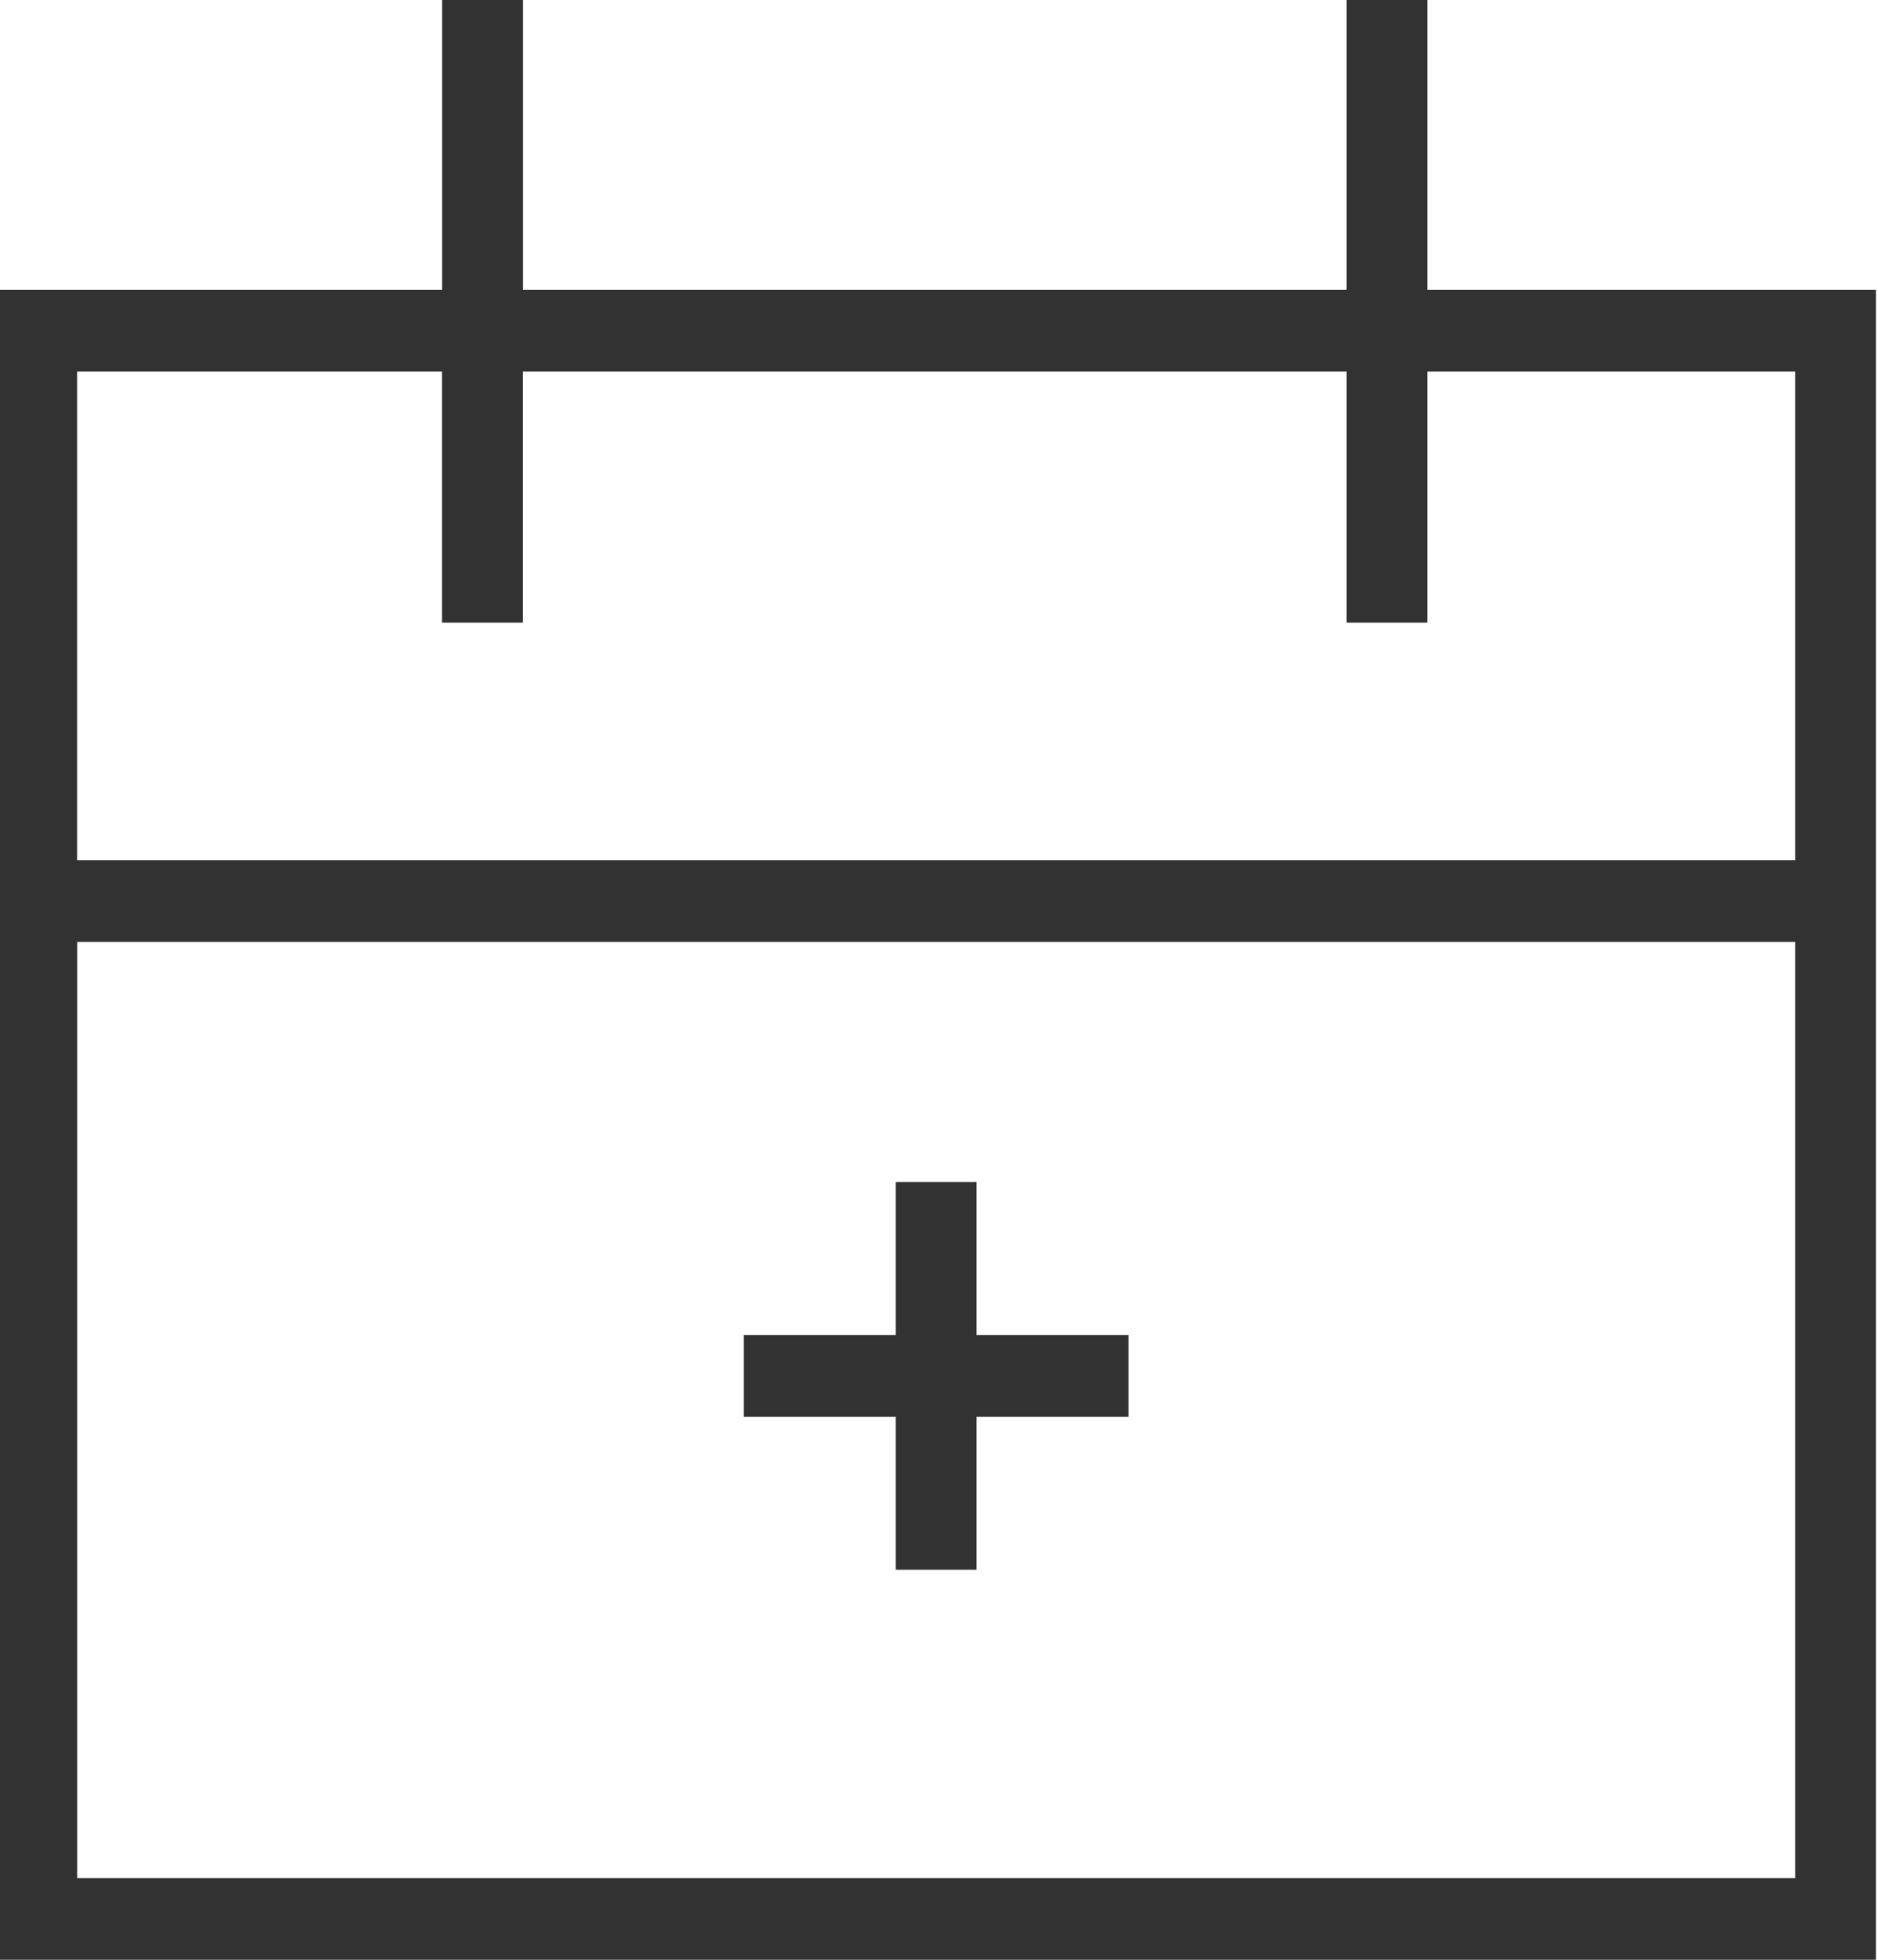 <svg xmlns="http://www.w3.org/2000/svg" xmlns:xlink="http://www.w3.org/1999/xlink" width="23" height="24" viewBox="0 0 23 24"><defs><path id="owoba" d="M88.975 41.55V62h-23.02V41.55h5.46V38h.99v3.55h10.087V38h.99v3.55zm-.99 7.985h-21.04V61h21.04zm0-6.985h-4.503v3.075h-.99V42.55H72.404v3.075h-.99V42.55h-4.47v5.985h21.041zM76.97 55.35h-1.86v-1h1.86v-1.874h.99v1.874h1.862v1h-1.862v1.874h-.99z"/></defs><g><g transform="translate(-66 -38)"><use fill="#323232" xlink:href="#owoba"/></g></g></svg>